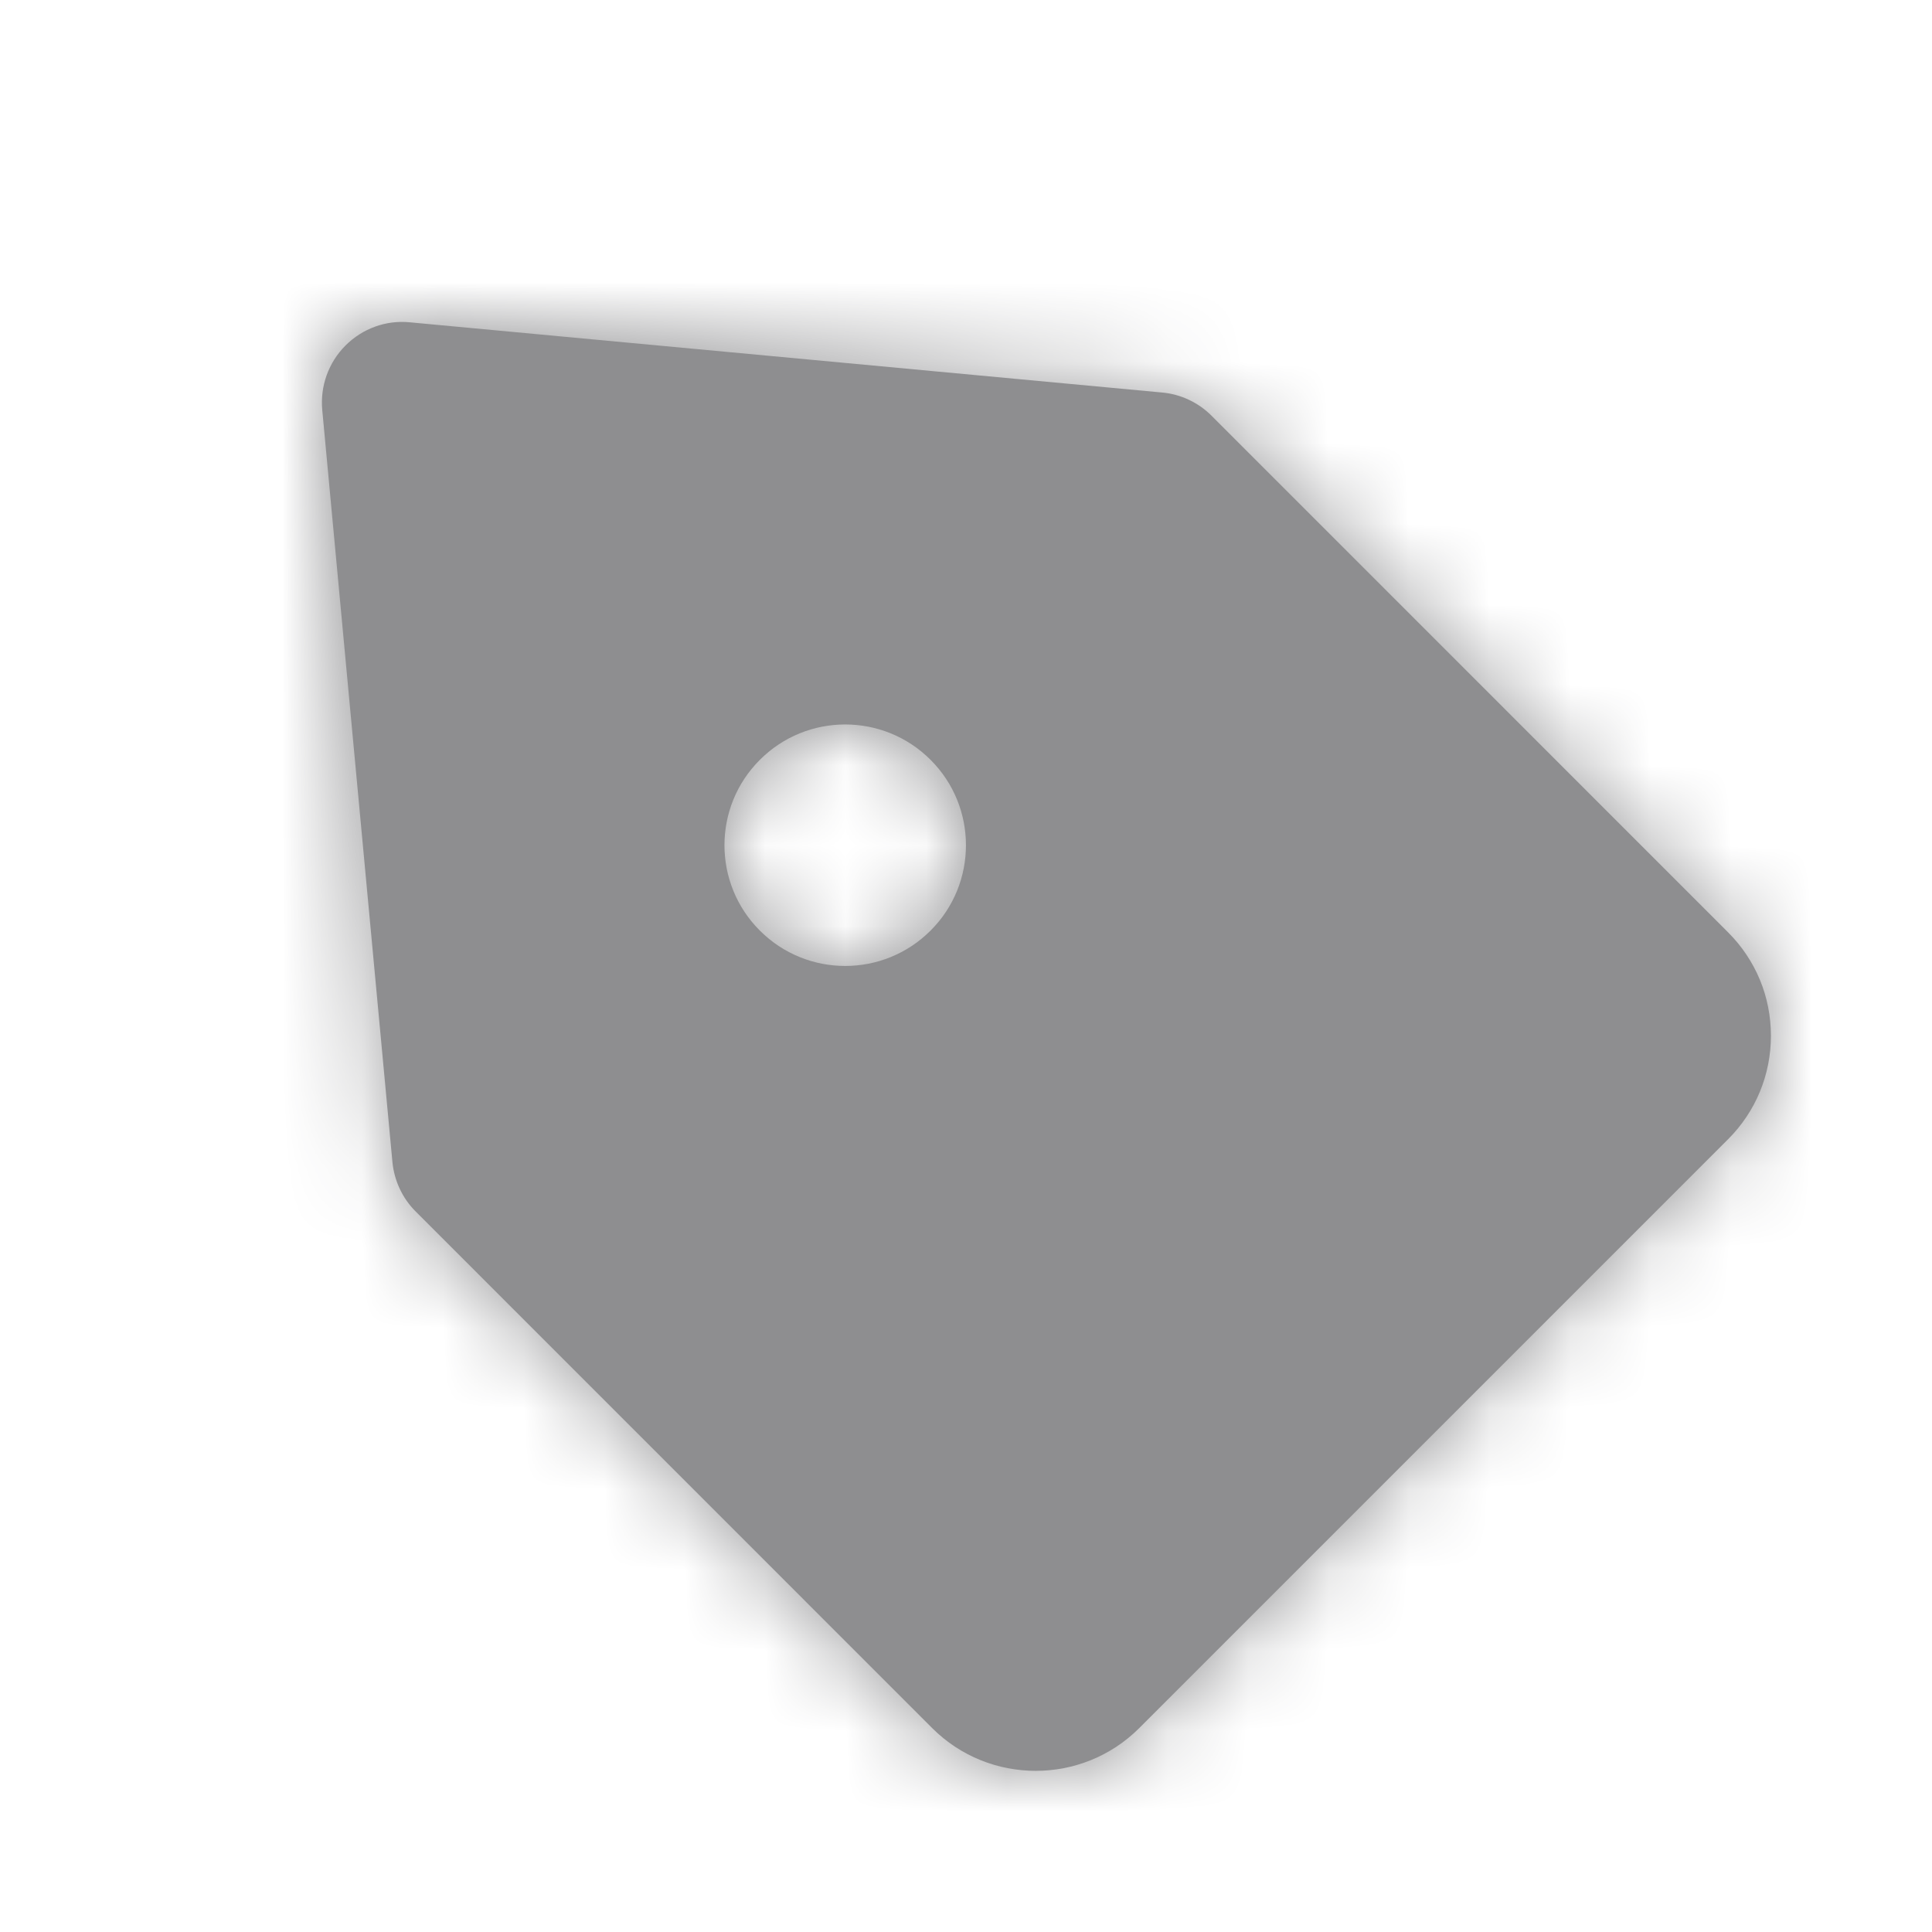 <svg width="24" height="24" viewBox="0 0 24 24" fill="none" xmlns="http://www.w3.org/2000/svg">
<path fill-rule="evenodd" clip-rule="evenodd" d="M11.56 11.56C10.974 12.146 10.025 12.146 9.439 11.56C8.853 10.975 8.853 10.024 9.439 9.439C10.025 8.853 10.974 8.853 11.56 9.439C12.146 10.024 12.146 10.975 11.56 11.56M21.467 11.582L15.05 5.164C14.885 4.999 14.668 4.897 14.436 4.876L5.092 4.004C4.795 3.974 4.503 4.081 4.292 4.292C4.081 4.503 3.976 4.796 4.003 5.092L4.875 14.437C4.898 14.668 4.999 14.886 5.164 15.05L11.581 21.468C11.936 21.822 12.401 21.998 12.866 21.998C13.331 21.998 13.796 21.822 14.151 21.468L21.467 14.152C21.81 13.809 21.999 13.352 21.999 12.867C21.999 12.38 21.81 11.925 21.467 11.582" fill="#8E8E90"/>
<mask id="mask0_476_1709" style="mask-type:luminance" maskUnits="userSpaceOnUse" x="3" y="3" width="19" height="19">
<path fill-rule="evenodd" clip-rule="evenodd" d="M11.56 11.56C10.974 12.146 10.025 12.146 9.439 11.56C8.853 10.975 8.853 10.024 9.439 9.439C10.025 8.853 10.974 8.853 11.56 9.439C12.146 10.024 12.146 10.975 11.56 11.56M21.467 11.582L15.05 5.164C14.885 4.999 14.668 4.897 14.436 4.876L5.092 4.004C4.795 3.974 4.503 4.081 4.292 4.292C4.081 4.503 3.976 4.796 4.003 5.092L4.875 14.437C4.898 14.668 4.999 14.886 5.164 15.05L11.581 21.468C11.936 21.822 12.401 21.998 12.866 21.998C13.331 21.998 13.796 21.822 14.151 21.468L21.467 14.152C21.81 13.809 21.999 13.352 21.999 12.867C21.999 12.38 21.81 11.925 21.467 11.582" fill="white"/>
</mask>
<g mask="url(#mask0_476_1709)">
<rect width="24" height="24" fill="#8E8E90"/>
</g>
</svg>
